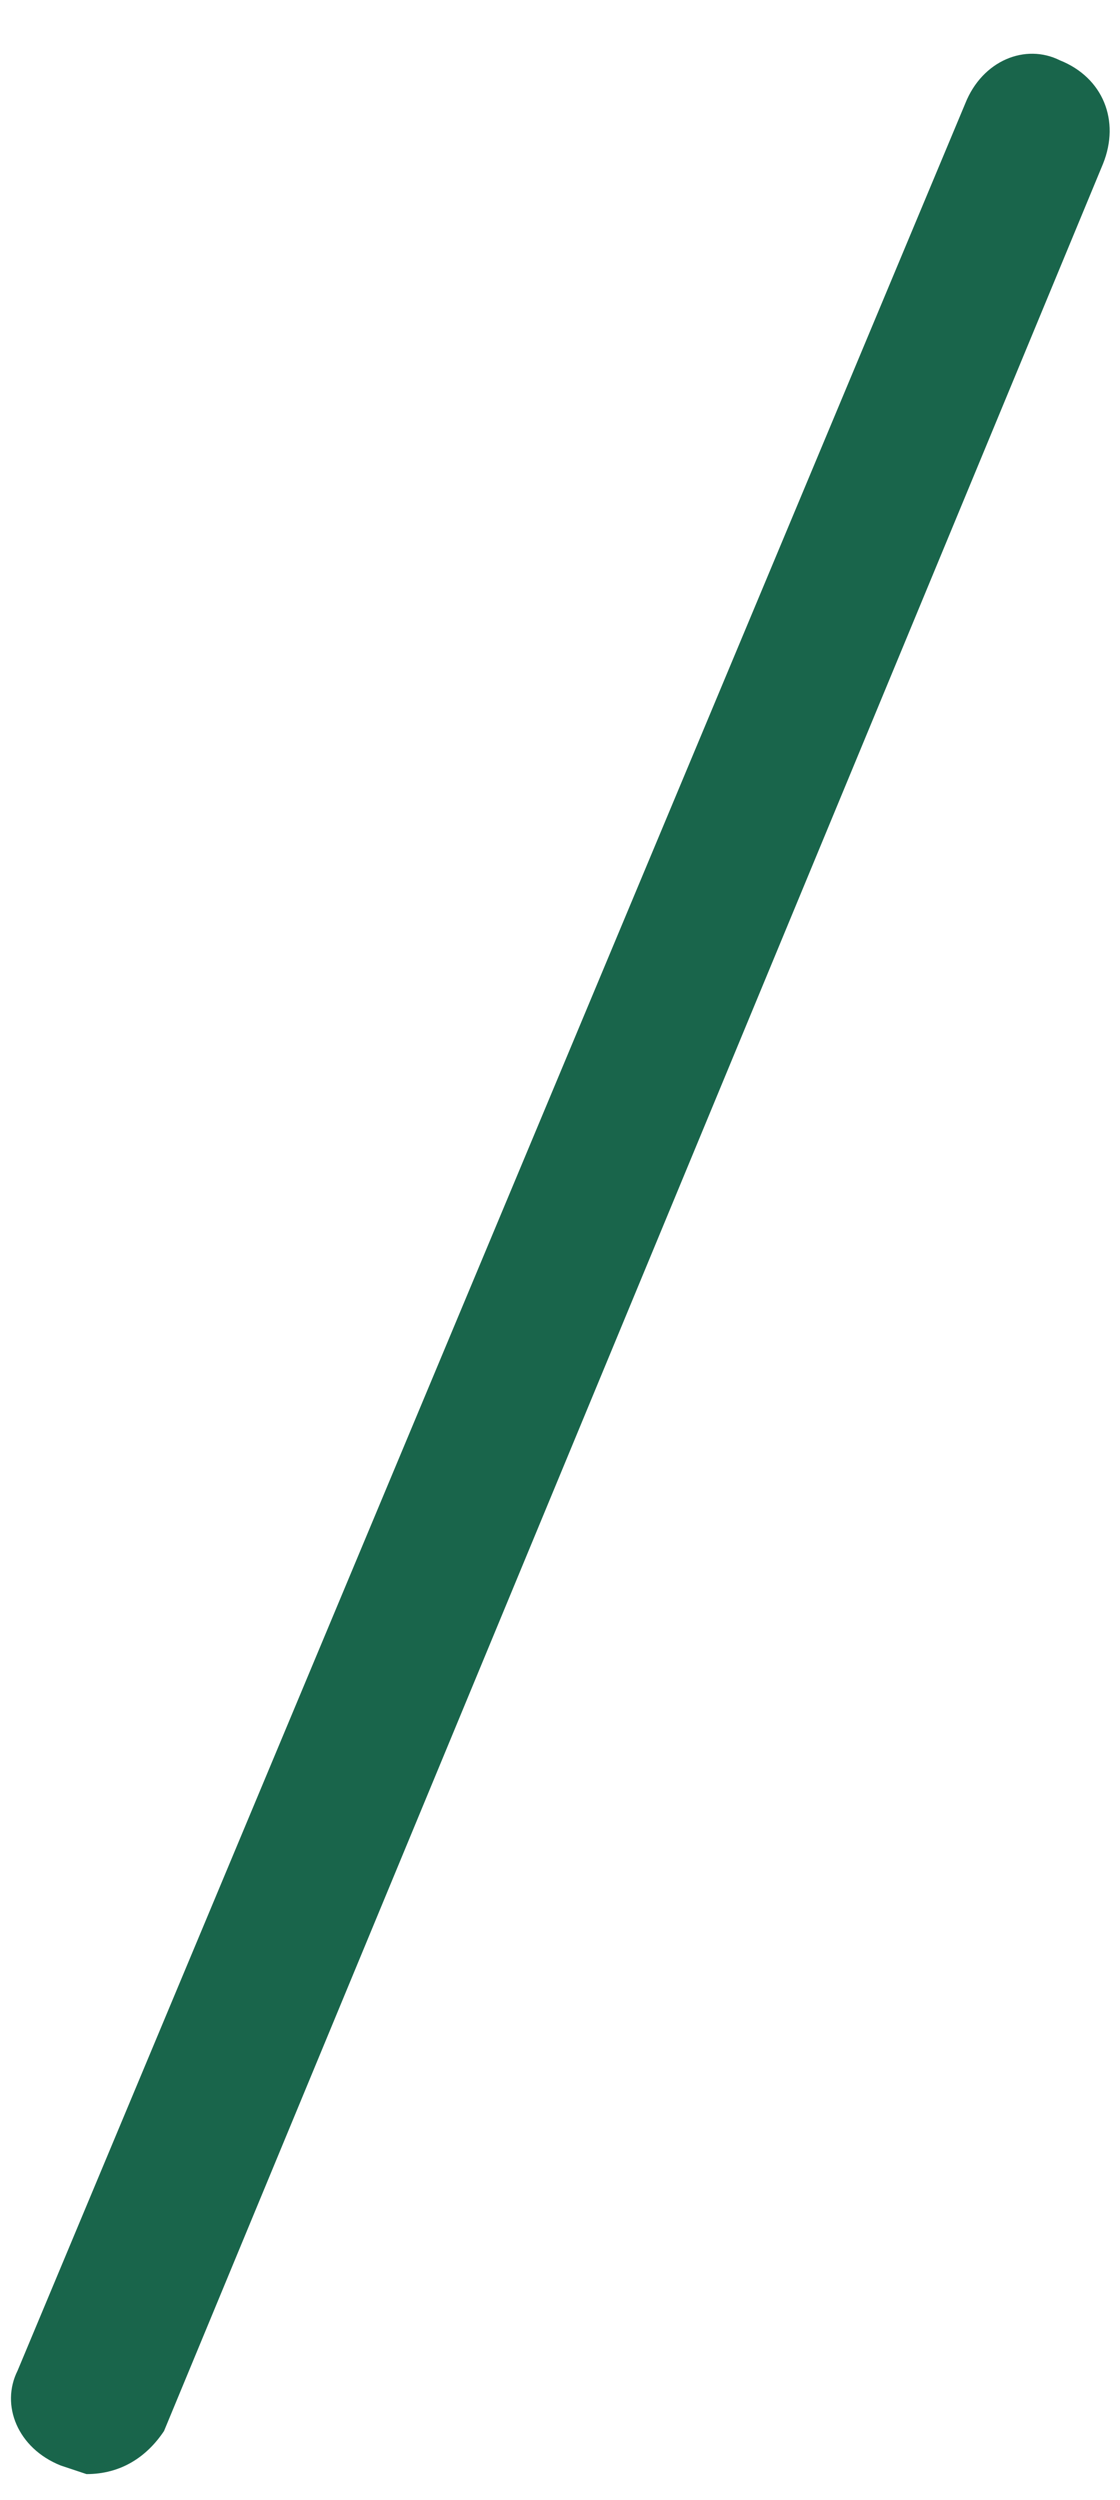 <?xml version="1.0" encoding="UTF-8"?> <svg xmlns="http://www.w3.org/2000/svg" width="13" height="29" viewBox="0 0 13 29" fill="none"> <path d="M1.004 28.7L0.704 28.6C0.204 28.4 0.004 27.9 0.204 27.5L11.204 1.2C11.403 0.7 11.903 0.5 12.303 0.7C12.803 0.9 13.004 1.4 12.803 1.9L1.904 28.2C1.704 28.5 1.404 28.7 1.004 28.7Z" fill="#19654B"></path> </svg> 